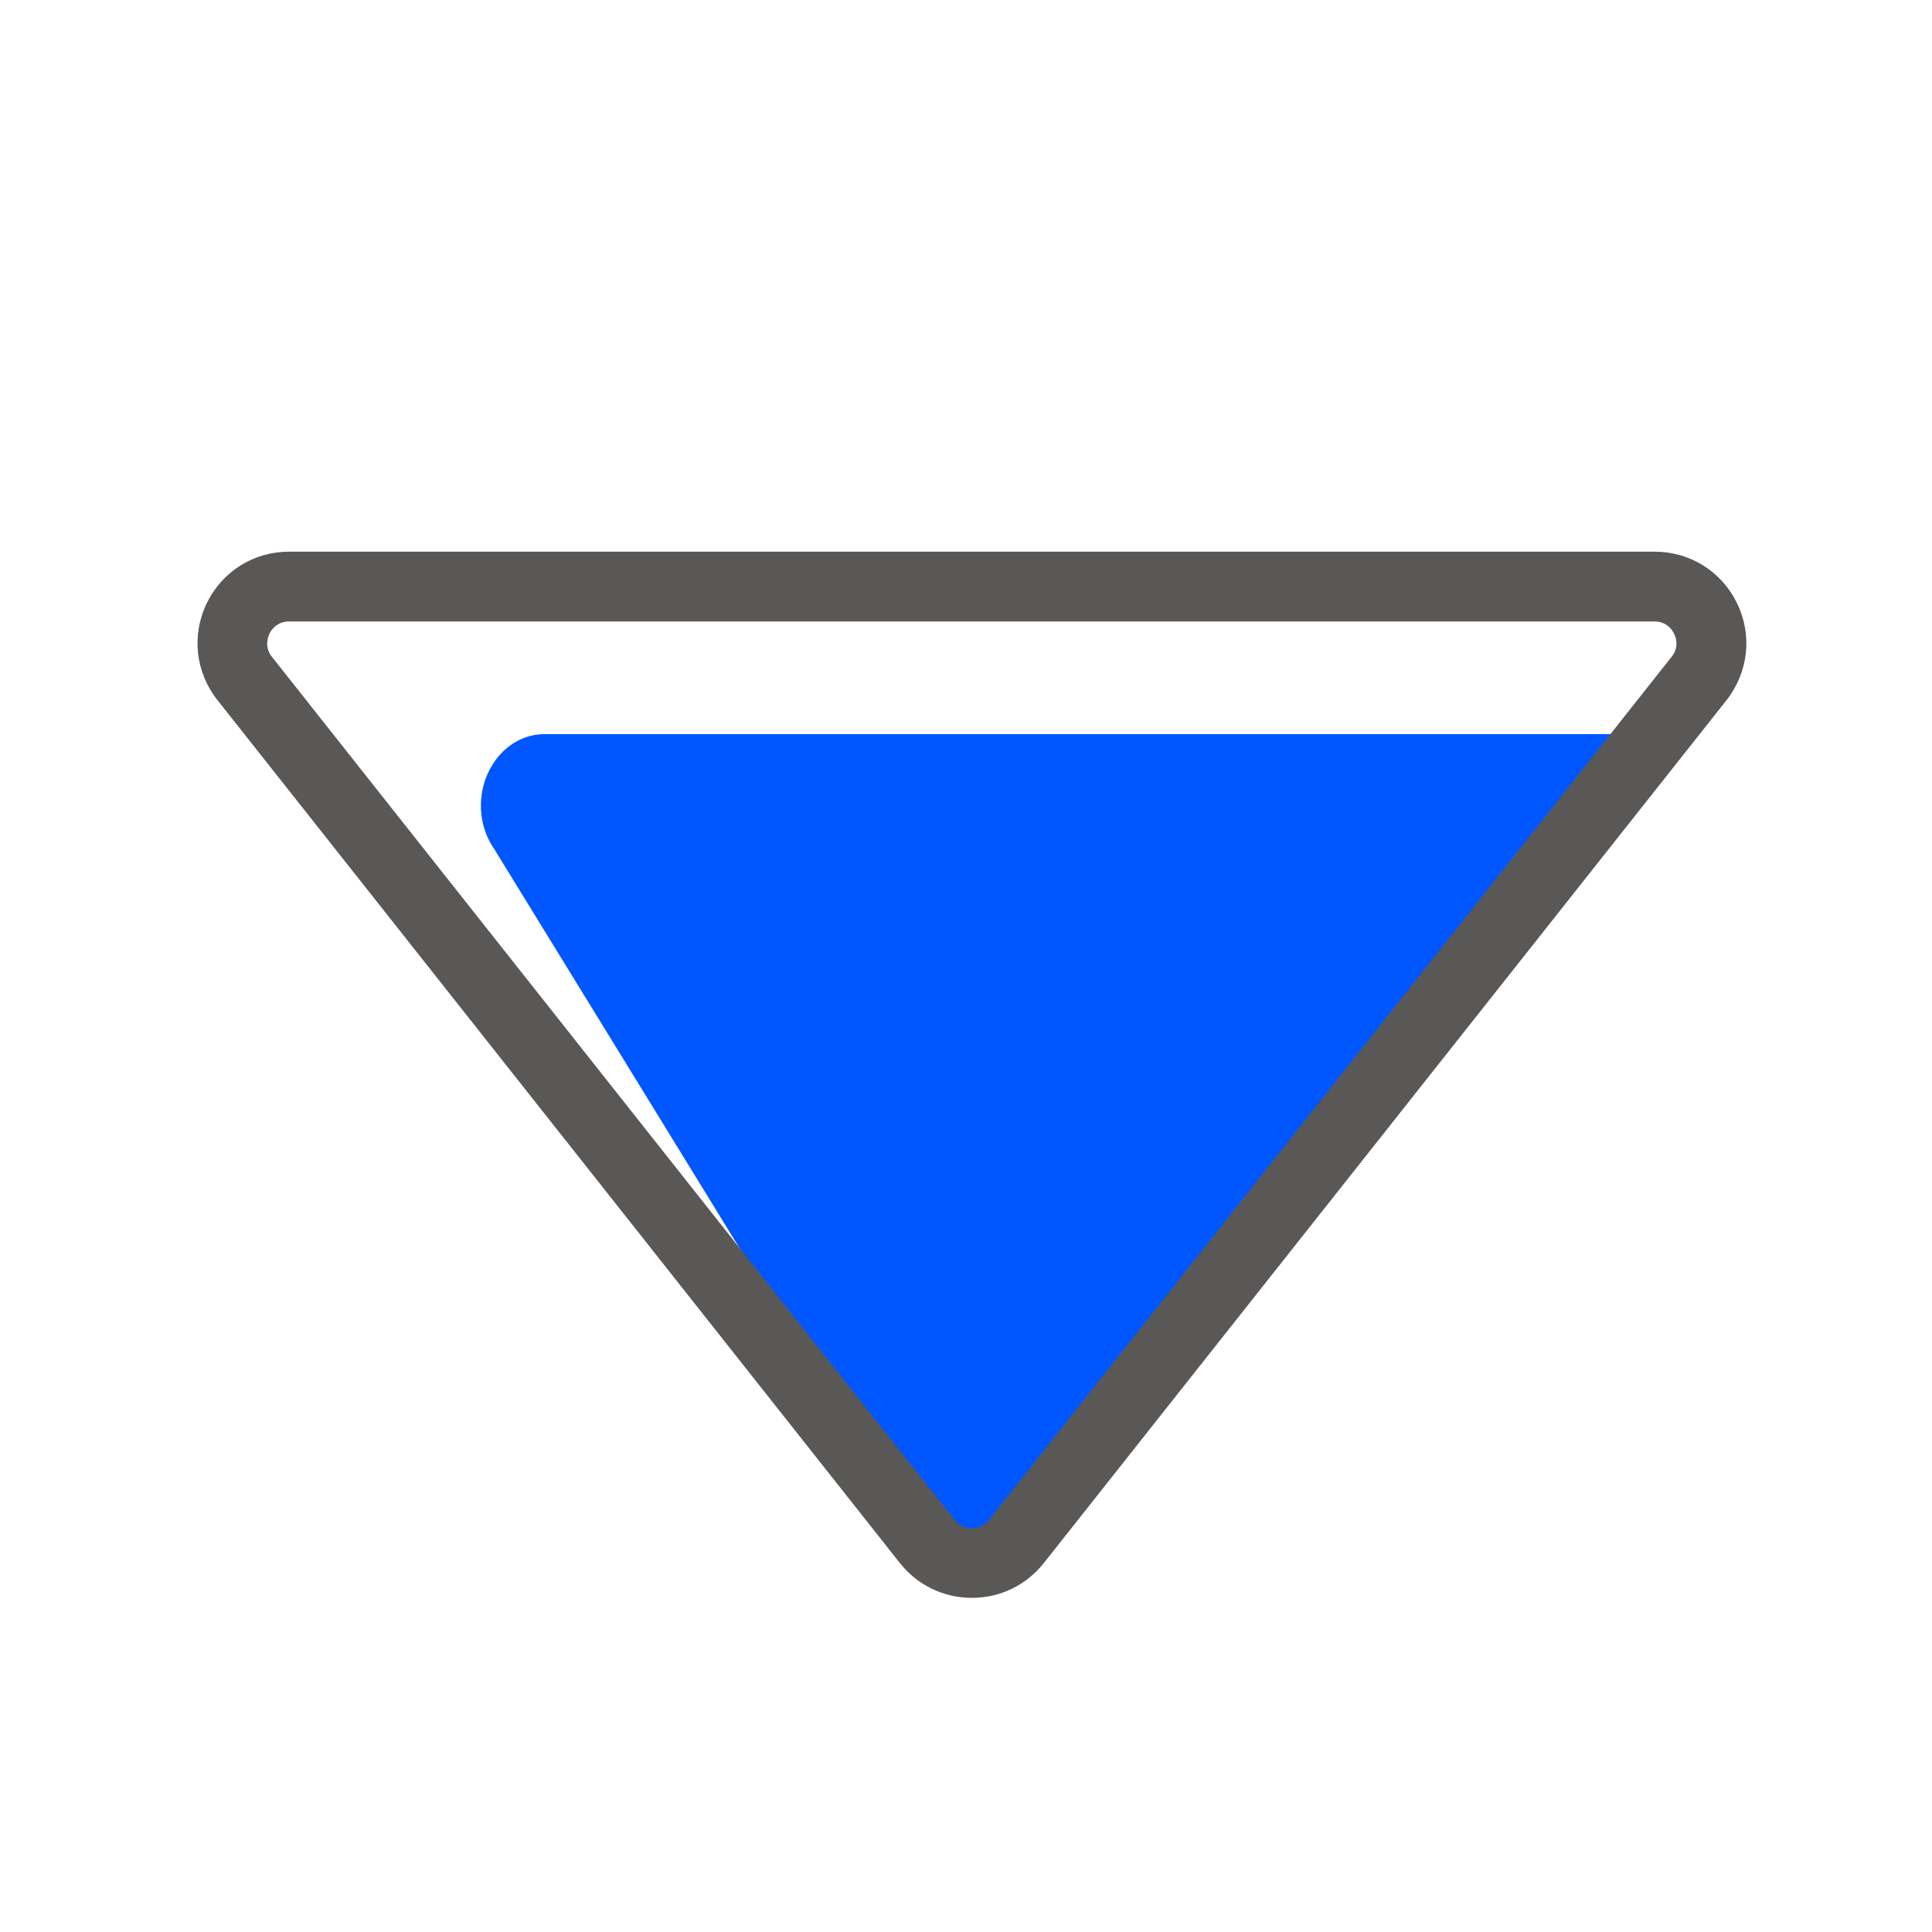 <?xml version="1.0" standalone="no"?><!DOCTYPE svg PUBLIC "-//W3C//DTD SVG 1.1//EN" "http://www.w3.org/Graphics/SVG/1.1/DTD/svg11.dtd"><svg t="1760878835337" class="icon" viewBox="0 0 1024 1024" version="1.1" xmlns="http://www.w3.org/2000/svg" p-id="20979" xmlns:xlink="http://www.w3.org/1999/xlink" width="200" height="200"><path d="M288.6 389.1H866c13 0-26.7 10.8-21 24 5.7 13.2-19.5 25.8-27.6 37.3L566.3 806.7c-6.4 9.1-16.1 14.4-26.4 14.4-10.4 0-49.8-1.4-56.3-10.5L262.2 450.4c-8.1-11.5-9.6-26.8-3.9-39.9s17.3-21.4 30.3-21.4z m-7.2 33.9" fill="#0056ff" p-id="20980" data-spm-anchor-id="a313x.search_index.0.i3.13eb3a81FywJBW" class="selected"></path><path d="M153.2 292.4H877c18.8 0 35.5 10.5 43.7 27.4 8.2 16.9 6 36.5-5.6 51.3L553.2 828.5c-9.3 11.7-23.1 18.4-38.1 18.4-14.9 0-28.8-6.7-38.1-18.4L115.2 371c-11.6-14.7-13.8-34.4-5.6-51.3s24.9-27.3 43.6-27.3z m371 513.2L886 348.1c4.1-5.1 2.3-10.2 1.3-12.2-0.9-2-3.9-6.5-10.4-6.5H153.2c-6.5 0-9.5 4.6-10.4 6.5-0.9 2-2.7 7.1 1.3 12.2L506 805.6c3 3.8 7 4.4 9.1 4.4 2.1 0 6.1-0.6 9.1-4.4z" fill="#595857" p-id="20981"></path></svg>